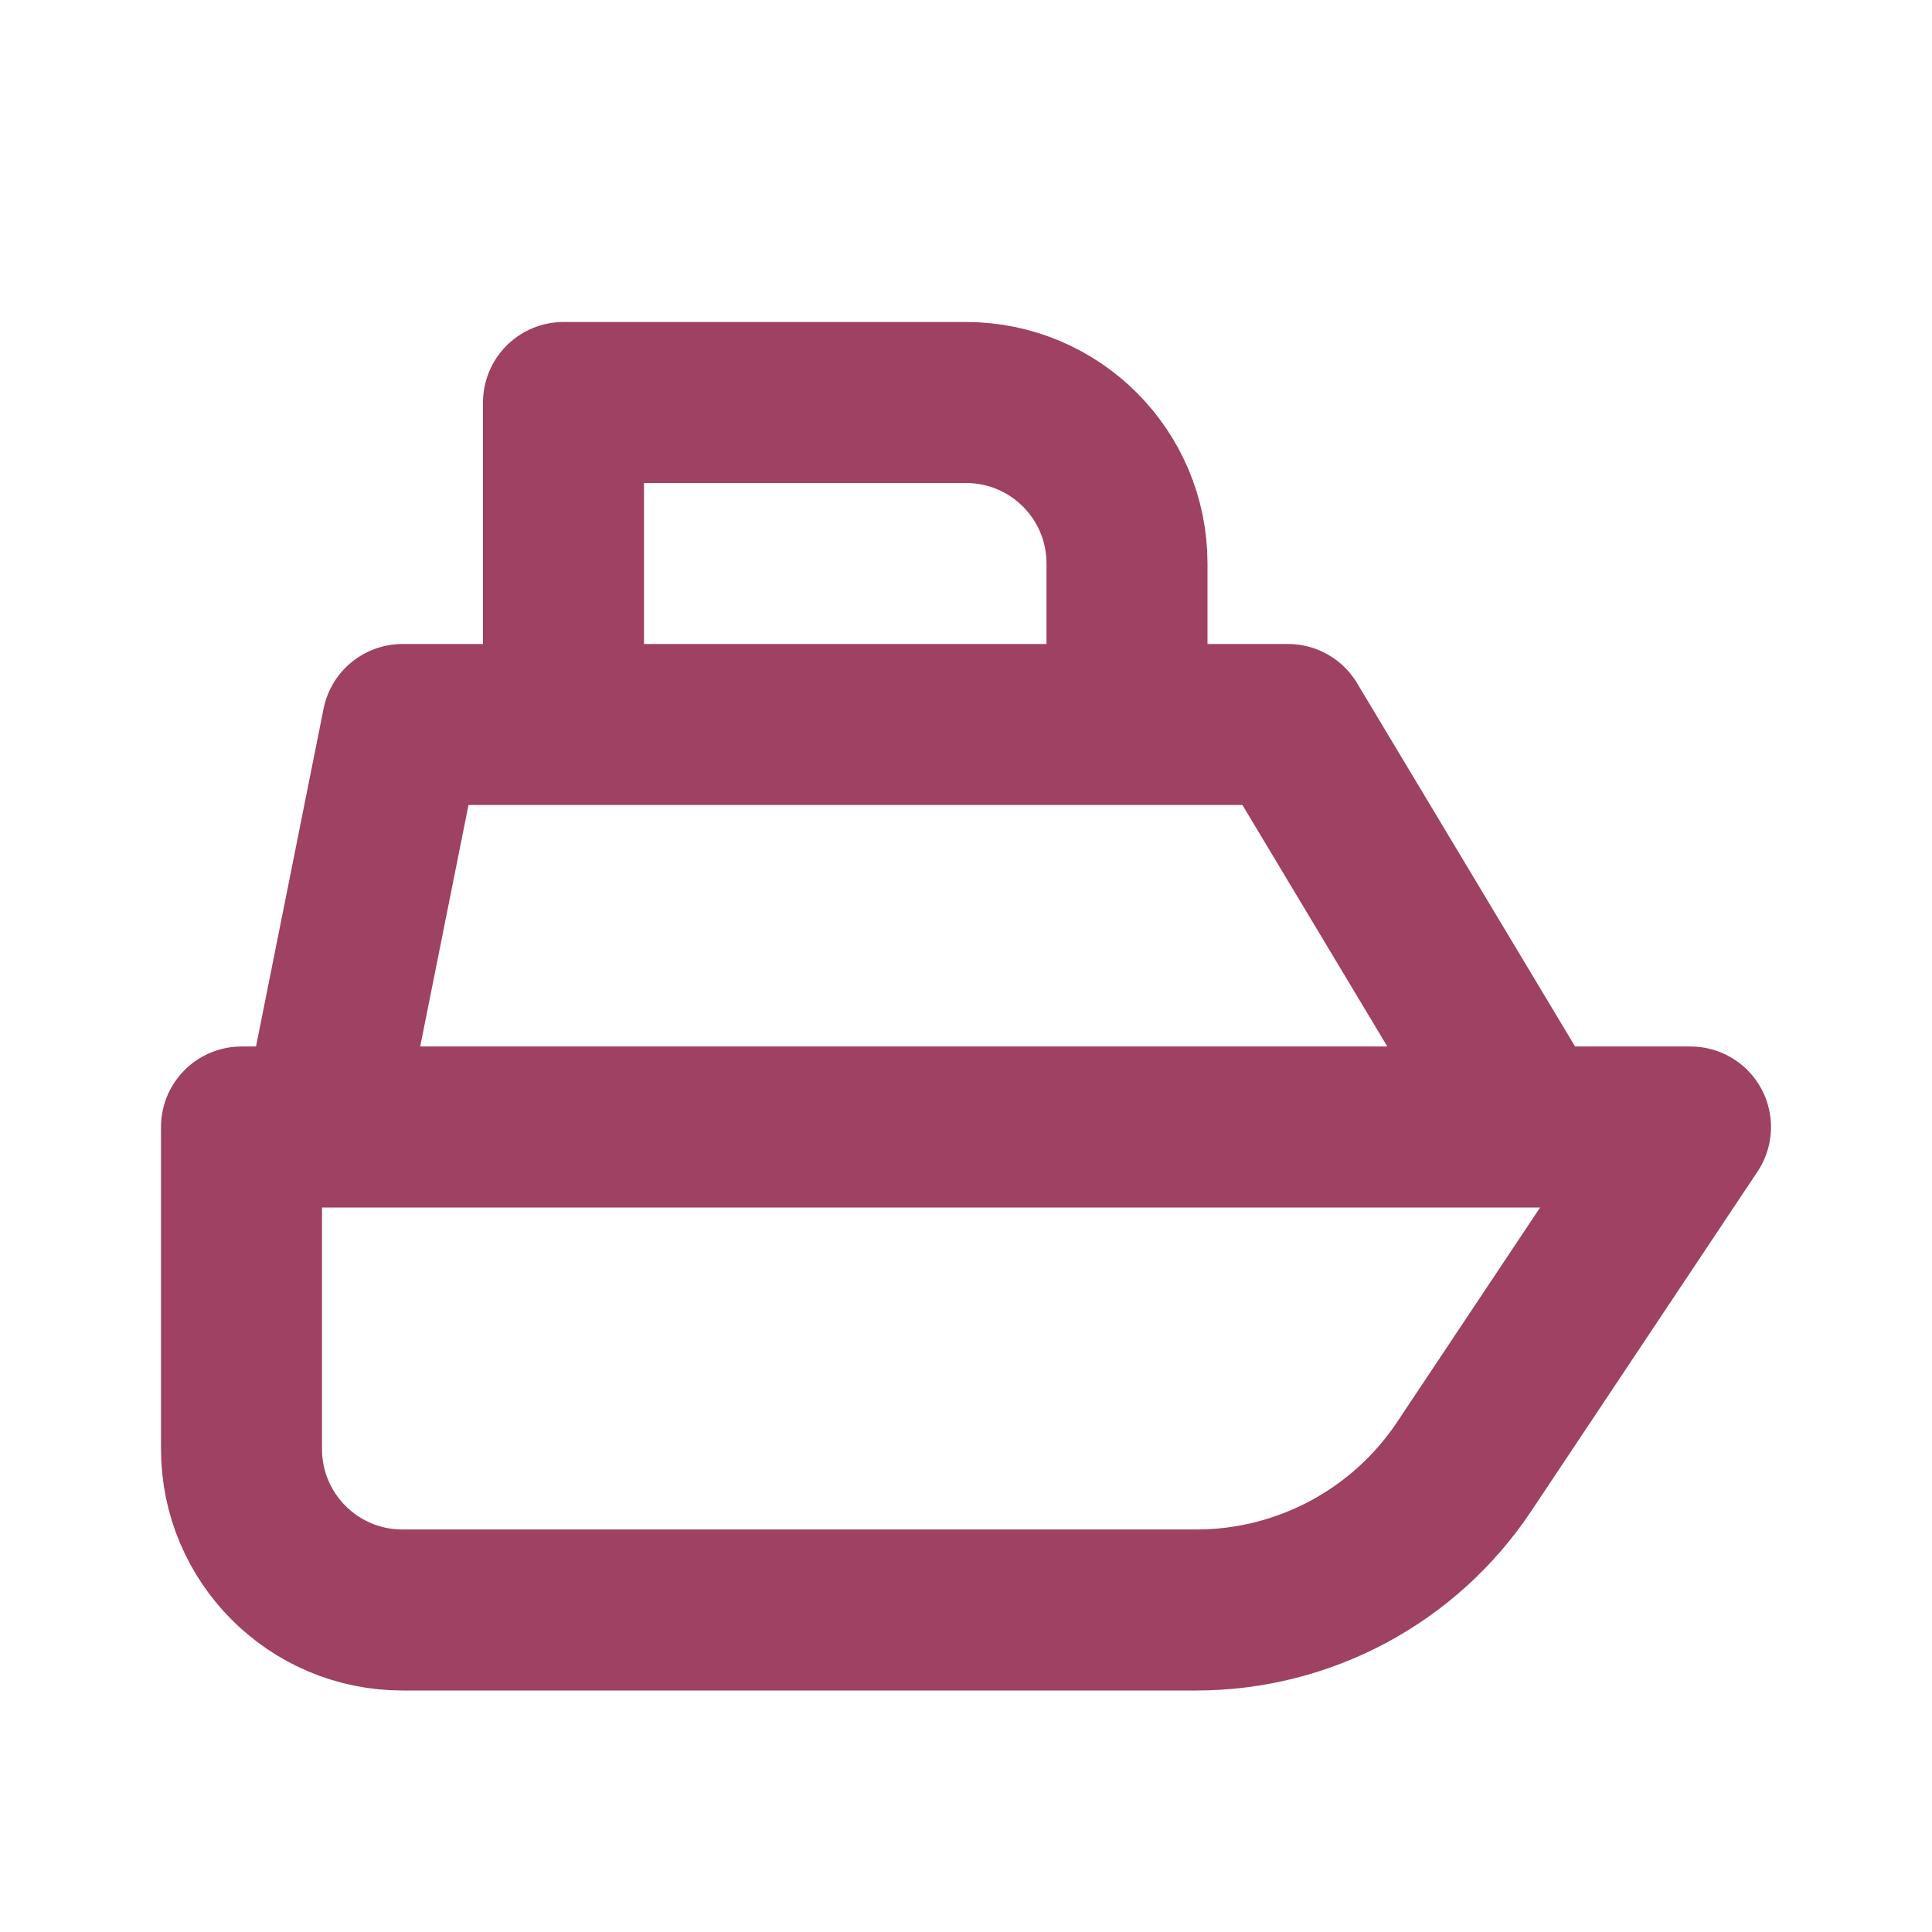 <svg width="24" height="24" viewBox="0 0 24 24" fill="none" xmlns="http://www.w3.org/2000/svg">
<path d="M7 9V5H12C13.105 5 14 5.895 14 7V9M4 14L5 9H16L19 14M3 14H21L18.188 18.219C17.446 19.332 16.197 20 14.859 20H5C3.895 20 3 19.105 3 18V14Z" stroke="#9e4163" stroke-width="2" stroke-linecap="round" stroke-linejoin="round"/>
</svg>

